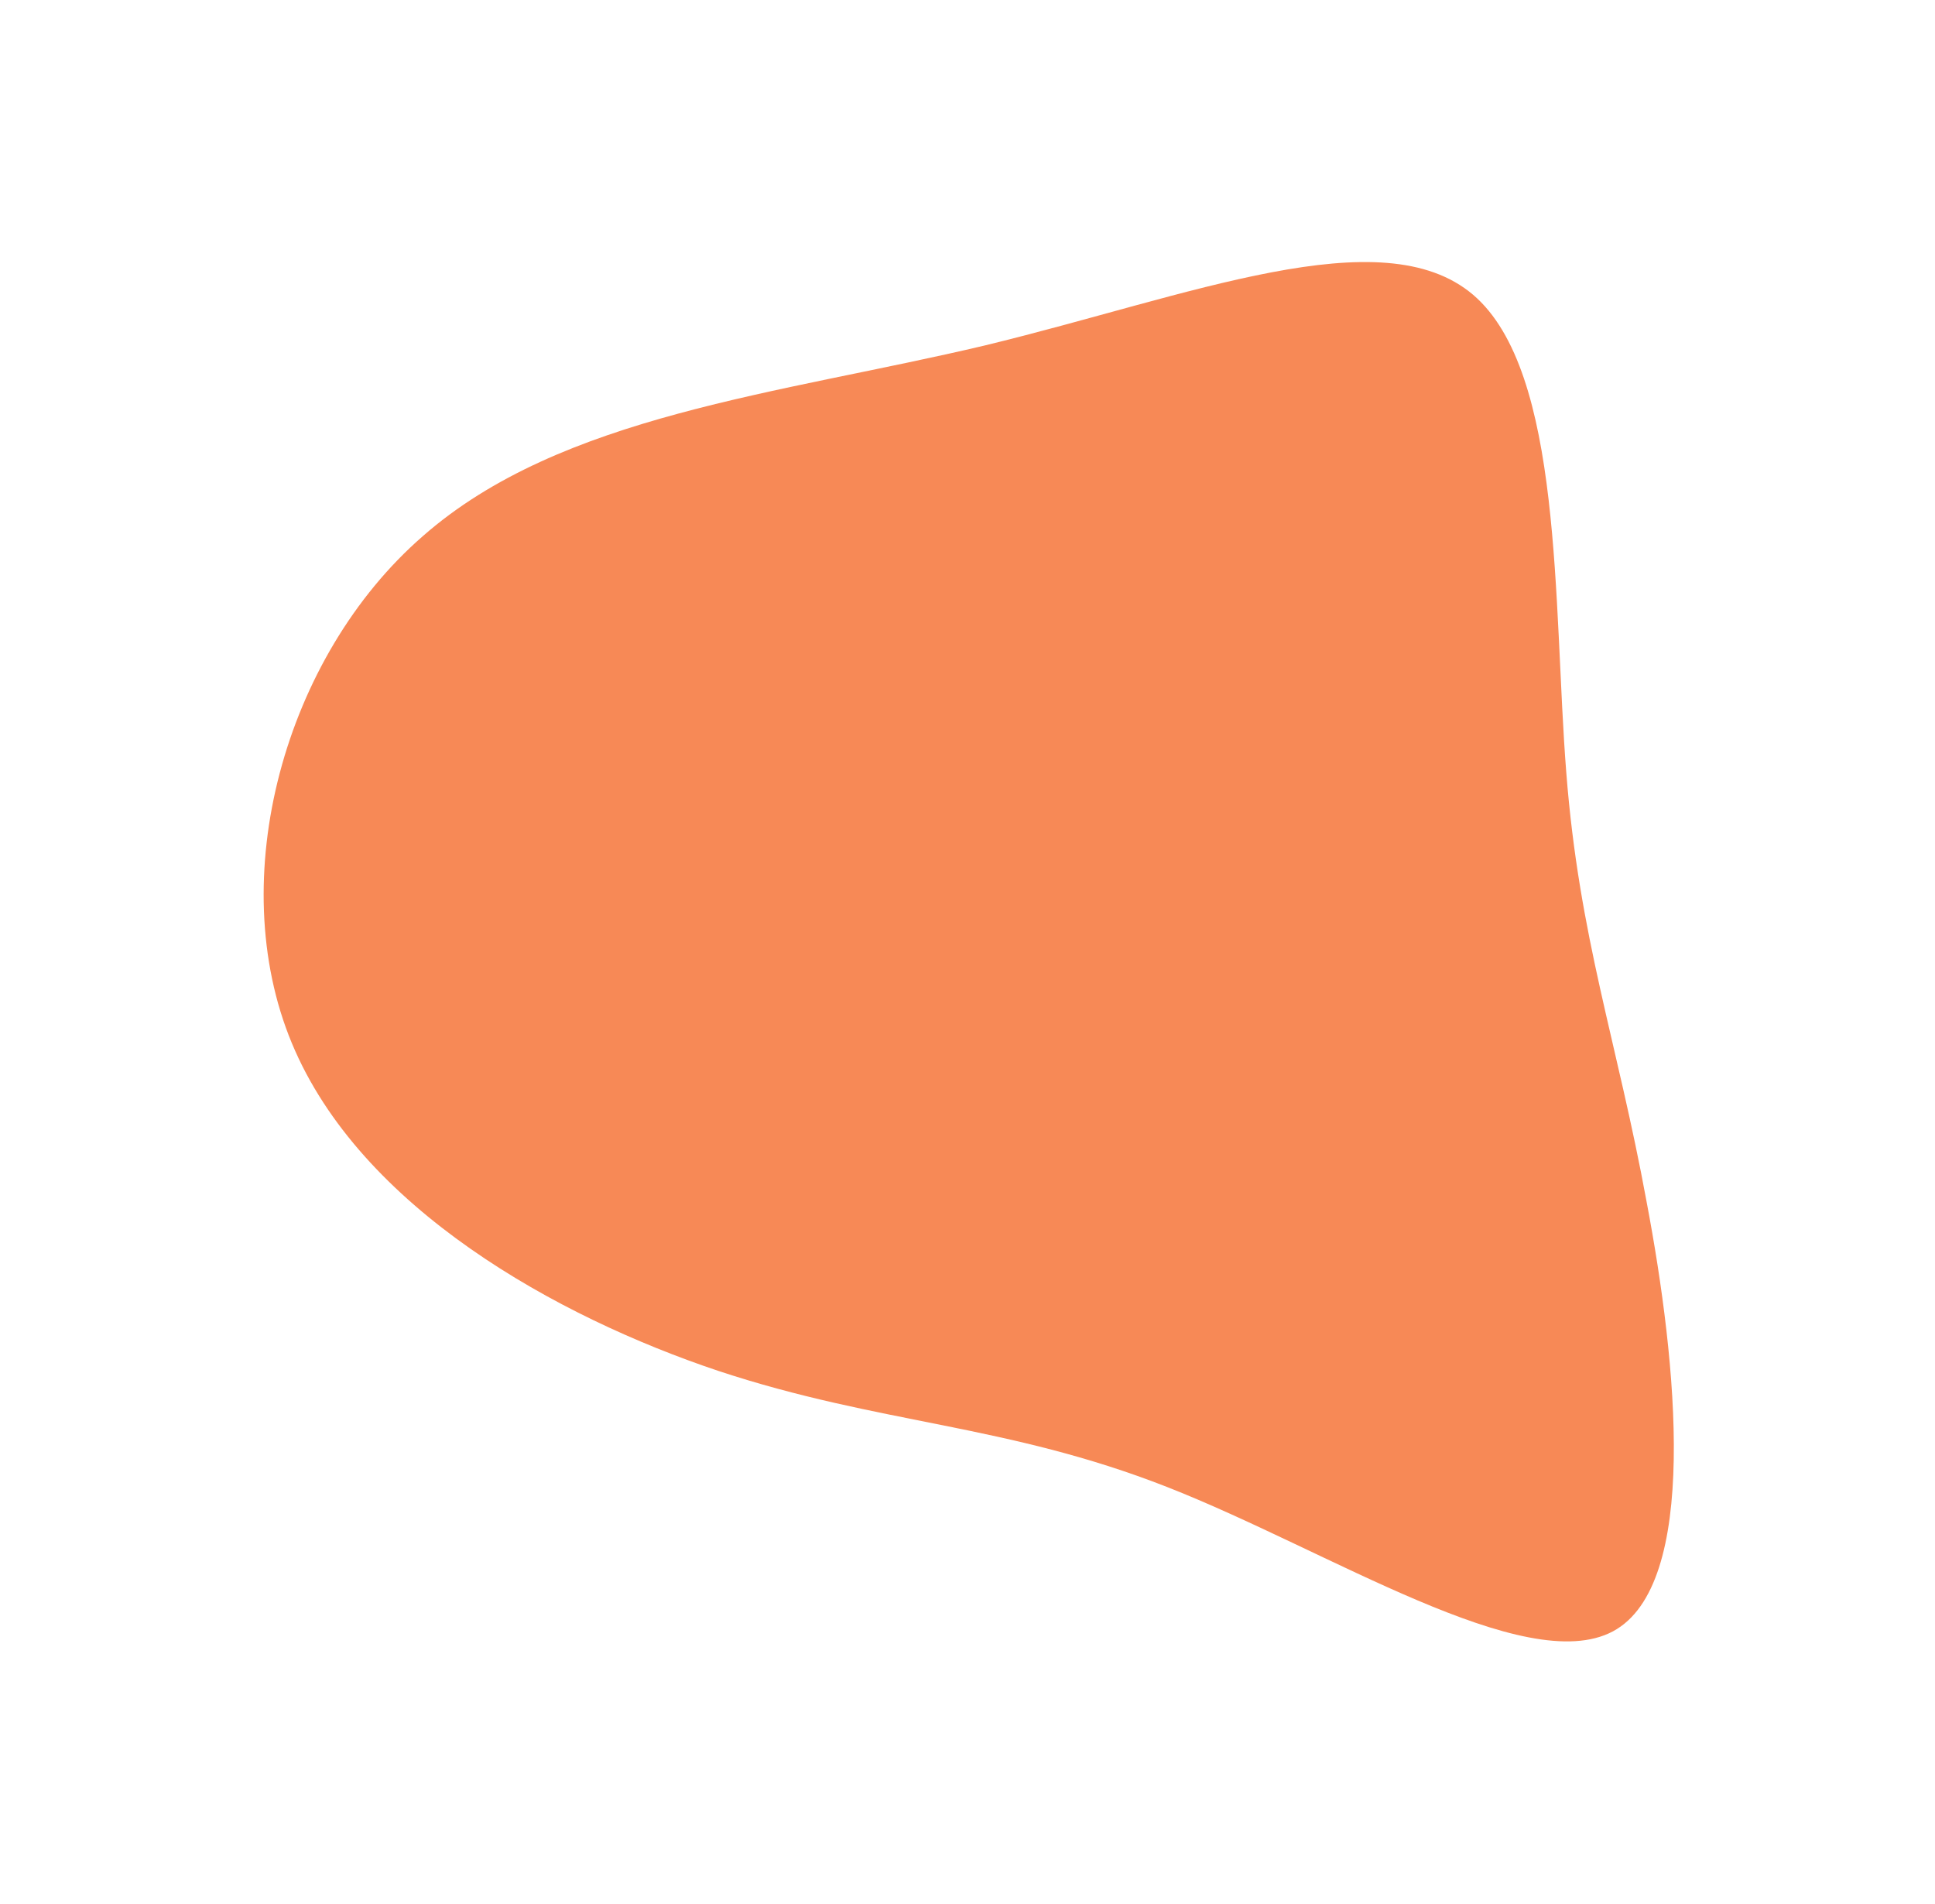 <svg width="504" height="496" viewBox="0 0 504 496" fill="none" xmlns="http://www.w3.org/2000/svg">
<g filter="url(#filter0_d_4191_926)">
<path d="M383.704 76.789C407.22 96.876 404.513 157.524 407.955 201.131C411.328 244.482 421.176 270.98 428.907 313.163C436.826 355.02 442.697 412.82 420.112 424.919C397.271 437.086 346.042 403.809 303.982 387.317C261.922 370.825 229.287 371.049 187.076 357.071C145.122 343.024 93.849 314.707 75.996 271.663C58.211 228.875 74.035 171.035 110.134 139.647C146.165 108.003 202.985 102.673 256.461 89.994C309.868 77.058 359.864 56.515 383.704 76.789Z" fill="#F78956"/>
</g>
<defs>
<filter id="filter0_d_4191_926" x="0.669" y="0.255" width="503.306" height="495.282" filterUnits="userSpaceOnUse" color-interpolation-filters="sRGB">
<feFlood flood-opacity="0" result="BackgroundImageFix"/>
<feColorMatrix in="SourceAlpha" type="matrix" values="0 0 0 0 0 0 0 0 0 0 0 0 0 0 0 0 0 0 127 0" result="hardAlpha"/>
<feOffset/>
<feGaussianBlur stdDeviation="34"/>
<feColorMatrix type="matrix" values="0 0 0 0 0.235 0 0 0 0 0.263 0 0 0 0 0.337 0 0 0 0.2 0"/>
<feBlend mode="normal" in2="BackgroundImageFix" result="effect1_dropShadow_4191_926"/>
<feBlend mode="normal" in="SourceGraphic" in2="effect1_dropShadow_4191_926" result="shape"/>
</filter>
</defs>
</svg>
